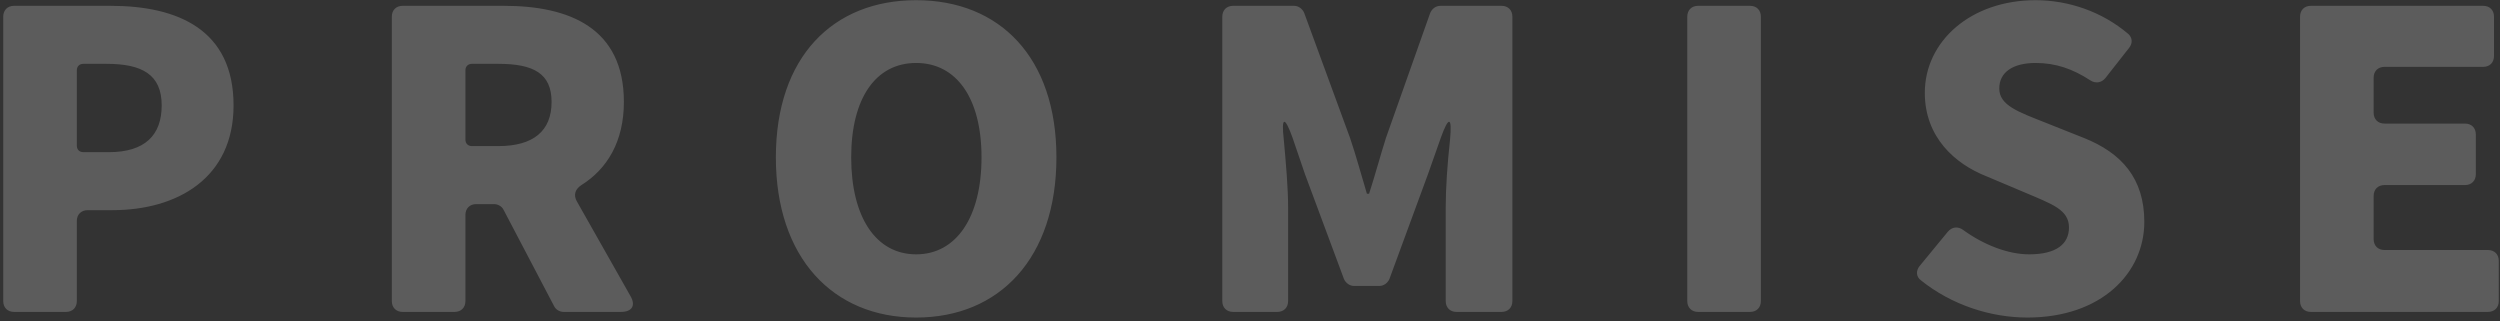 <svg width="537" height="69" viewBox="0 0 537 69" fill="none" xmlns="http://www.w3.org/2000/svg">
<rect x="0" y="0" width="537" height="69" fill="#333333" stroke="none"/>
<path opacity="0.2" d="M3.018 67C1.623 67 0.693 66.07 0.693 64.675V3.574C0.693 2.179 1.623 1.249 3.018 1.249H23.757C38.172 1.249 50.169 6.364 50.169 22.639C50.169 38.263 38.079 45.145 24.129 45.145H18.828C17.433 45.145 16.503 46.075 16.503 47.47V64.675C16.503 66.07 15.573 67 14.178 67H3.018ZM16.503 31.288C16.503 32.125 17.061 32.683 17.898 32.683H23.385C31.104 32.683 34.731 29.056 34.731 22.639C34.731 16.036 30.546 13.711 22.92 13.711H17.898C17.061 13.711 16.503 14.269 16.503 15.106V31.288ZM135.406 63.559C136.615 65.605 135.778 67 133.36 67H121.084C120.247 67 119.41 66.535 119.038 65.791L108.157 45.052C107.785 44.308 106.948 43.843 106.111 43.843H102.298C100.903 43.843 99.973 44.773 99.973 46.168V64.675C99.973 66.07 99.043 67 97.648 67H86.488C85.093 67 84.163 66.07 84.163 64.675V3.574C84.163 2.179 85.093 1.249 86.488 1.249H108.25C122.293 1.249 134.011 5.992 134.011 21.895C134.011 30.451 130.384 36.31 124.897 39.751C123.595 40.588 123.13 41.797 123.874 43.192L135.406 63.559ZM101.368 13.711C100.531 13.711 99.973 14.269 99.973 15.106V29.986C99.973 30.823 100.531 31.381 101.368 31.381H107.041C114.574 31.381 118.48 28.126 118.48 21.895C118.48 15.757 114.574 13.711 107.041 13.711H101.368ZM196.787 68.209C178.931 68.209 166.655 55.375 166.655 33.799C166.655 12.223 178.931 0.04 196.787 0.04C214.736 0.04 226.919 12.316 226.919 33.799C226.919 55.375 214.736 68.209 196.787 68.209ZM196.787 54.631C205.436 54.631 210.83 46.633 210.83 33.799C210.83 21.058 205.436 13.525 196.787 13.525C188.138 13.525 182.837 21.058 182.837 33.799C182.837 46.633 188.138 54.631 196.787 54.631ZM264.875 67C263.48 67 262.55 66.07 262.55 64.675V3.574C262.55 2.179 263.48 1.249 264.875 1.249H277.988C278.918 1.249 279.755 1.9 280.127 2.737L289.985 29.614C291.287 33.427 292.403 37.612 293.612 41.611H294.077C295.379 37.612 296.495 33.427 297.704 29.614L307.19 2.83C307.562 1.9 308.399 1.249 309.422 1.249H322.535C323.93 1.249 324.86 2.179 324.86 3.574V64.675C324.86 66.07 323.93 67 322.535 67H312.863C311.468 67 310.538 66.07 310.538 64.675V44.494C310.538 40.402 310.91 35.008 311.468 29.986C311.933 25.057 311.189 24.871 309.515 29.521L306.725 37.426L298.448 59.932C298.076 60.769 297.239 61.42 296.309 61.42H290.822C289.892 61.42 289.055 60.769 288.683 59.932L280.313 37.426L277.616 29.521C275.942 24.871 275.198 25.057 275.756 29.986C276.221 35.008 276.686 40.402 276.686 44.494V64.675C276.686 66.07 275.756 67 274.361 67H264.875ZM364.753 67C363.358 67 362.428 66.07 362.428 64.675V3.574C362.428 2.179 363.358 1.249 364.753 1.249H375.913C377.308 1.249 378.238 2.179 378.238 3.574V64.675C378.238 66.07 377.308 67 375.913 67H364.753ZM435.489 68.209C427.584 68.209 419.214 65.512 412.611 60.211C411.588 59.467 411.495 58.165 412.332 57.142L418.377 49.795C419.307 48.679 420.609 48.586 421.725 49.423C426.096 52.585 431.304 54.631 435.861 54.631C441.72 54.631 444.417 52.399 444.417 48.865C444.417 45.052 440.79 43.843 435.117 41.425L426.747 37.891C419.865 35.194 413.448 29.428 413.448 19.942C413.448 8.875 423.306 0.04 437.256 0.04C444.231 0.04 451.485 2.458 457.158 7.294C458.088 8.131 458.088 9.34 457.344 10.27L452.229 16.78C451.392 17.803 450.09 17.989 448.974 17.245C445.254 14.827 441.627 13.525 437.256 13.525C432.42 13.525 429.444 15.478 429.444 19.012C429.444 22.639 433.536 24.034 439.395 26.359L447.579 29.614C455.763 32.869 460.599 38.356 460.599 47.656C460.599 58.63 451.392 68.209 435.489 68.209ZM496.374 67C494.979 67 494.049 66.07 494.049 64.675V3.574C494.049 2.179 494.979 1.249 496.374 1.249H533.388C534.783 1.249 535.713 2.179 535.713 3.574V12.037C535.713 13.432 534.783 14.362 533.388 14.362H512.184C510.789 14.362 509.859 15.292 509.859 16.687V24.22C509.859 25.615 510.789 26.545 512.184 26.545H529.482C530.877 26.545 531.807 27.475 531.807 28.87V37.426C531.807 38.821 530.877 39.751 529.482 39.751H512.184C510.789 39.751 509.859 40.681 509.859 42.076V51.376C509.859 52.771 510.789 53.701 512.184 53.701H534.411C535.806 53.701 536.736 54.631 536.736 56.026V64.675C536.736 66.07 535.806 67 534.411 67H496.374Z" fill="white"/>
</svg>
